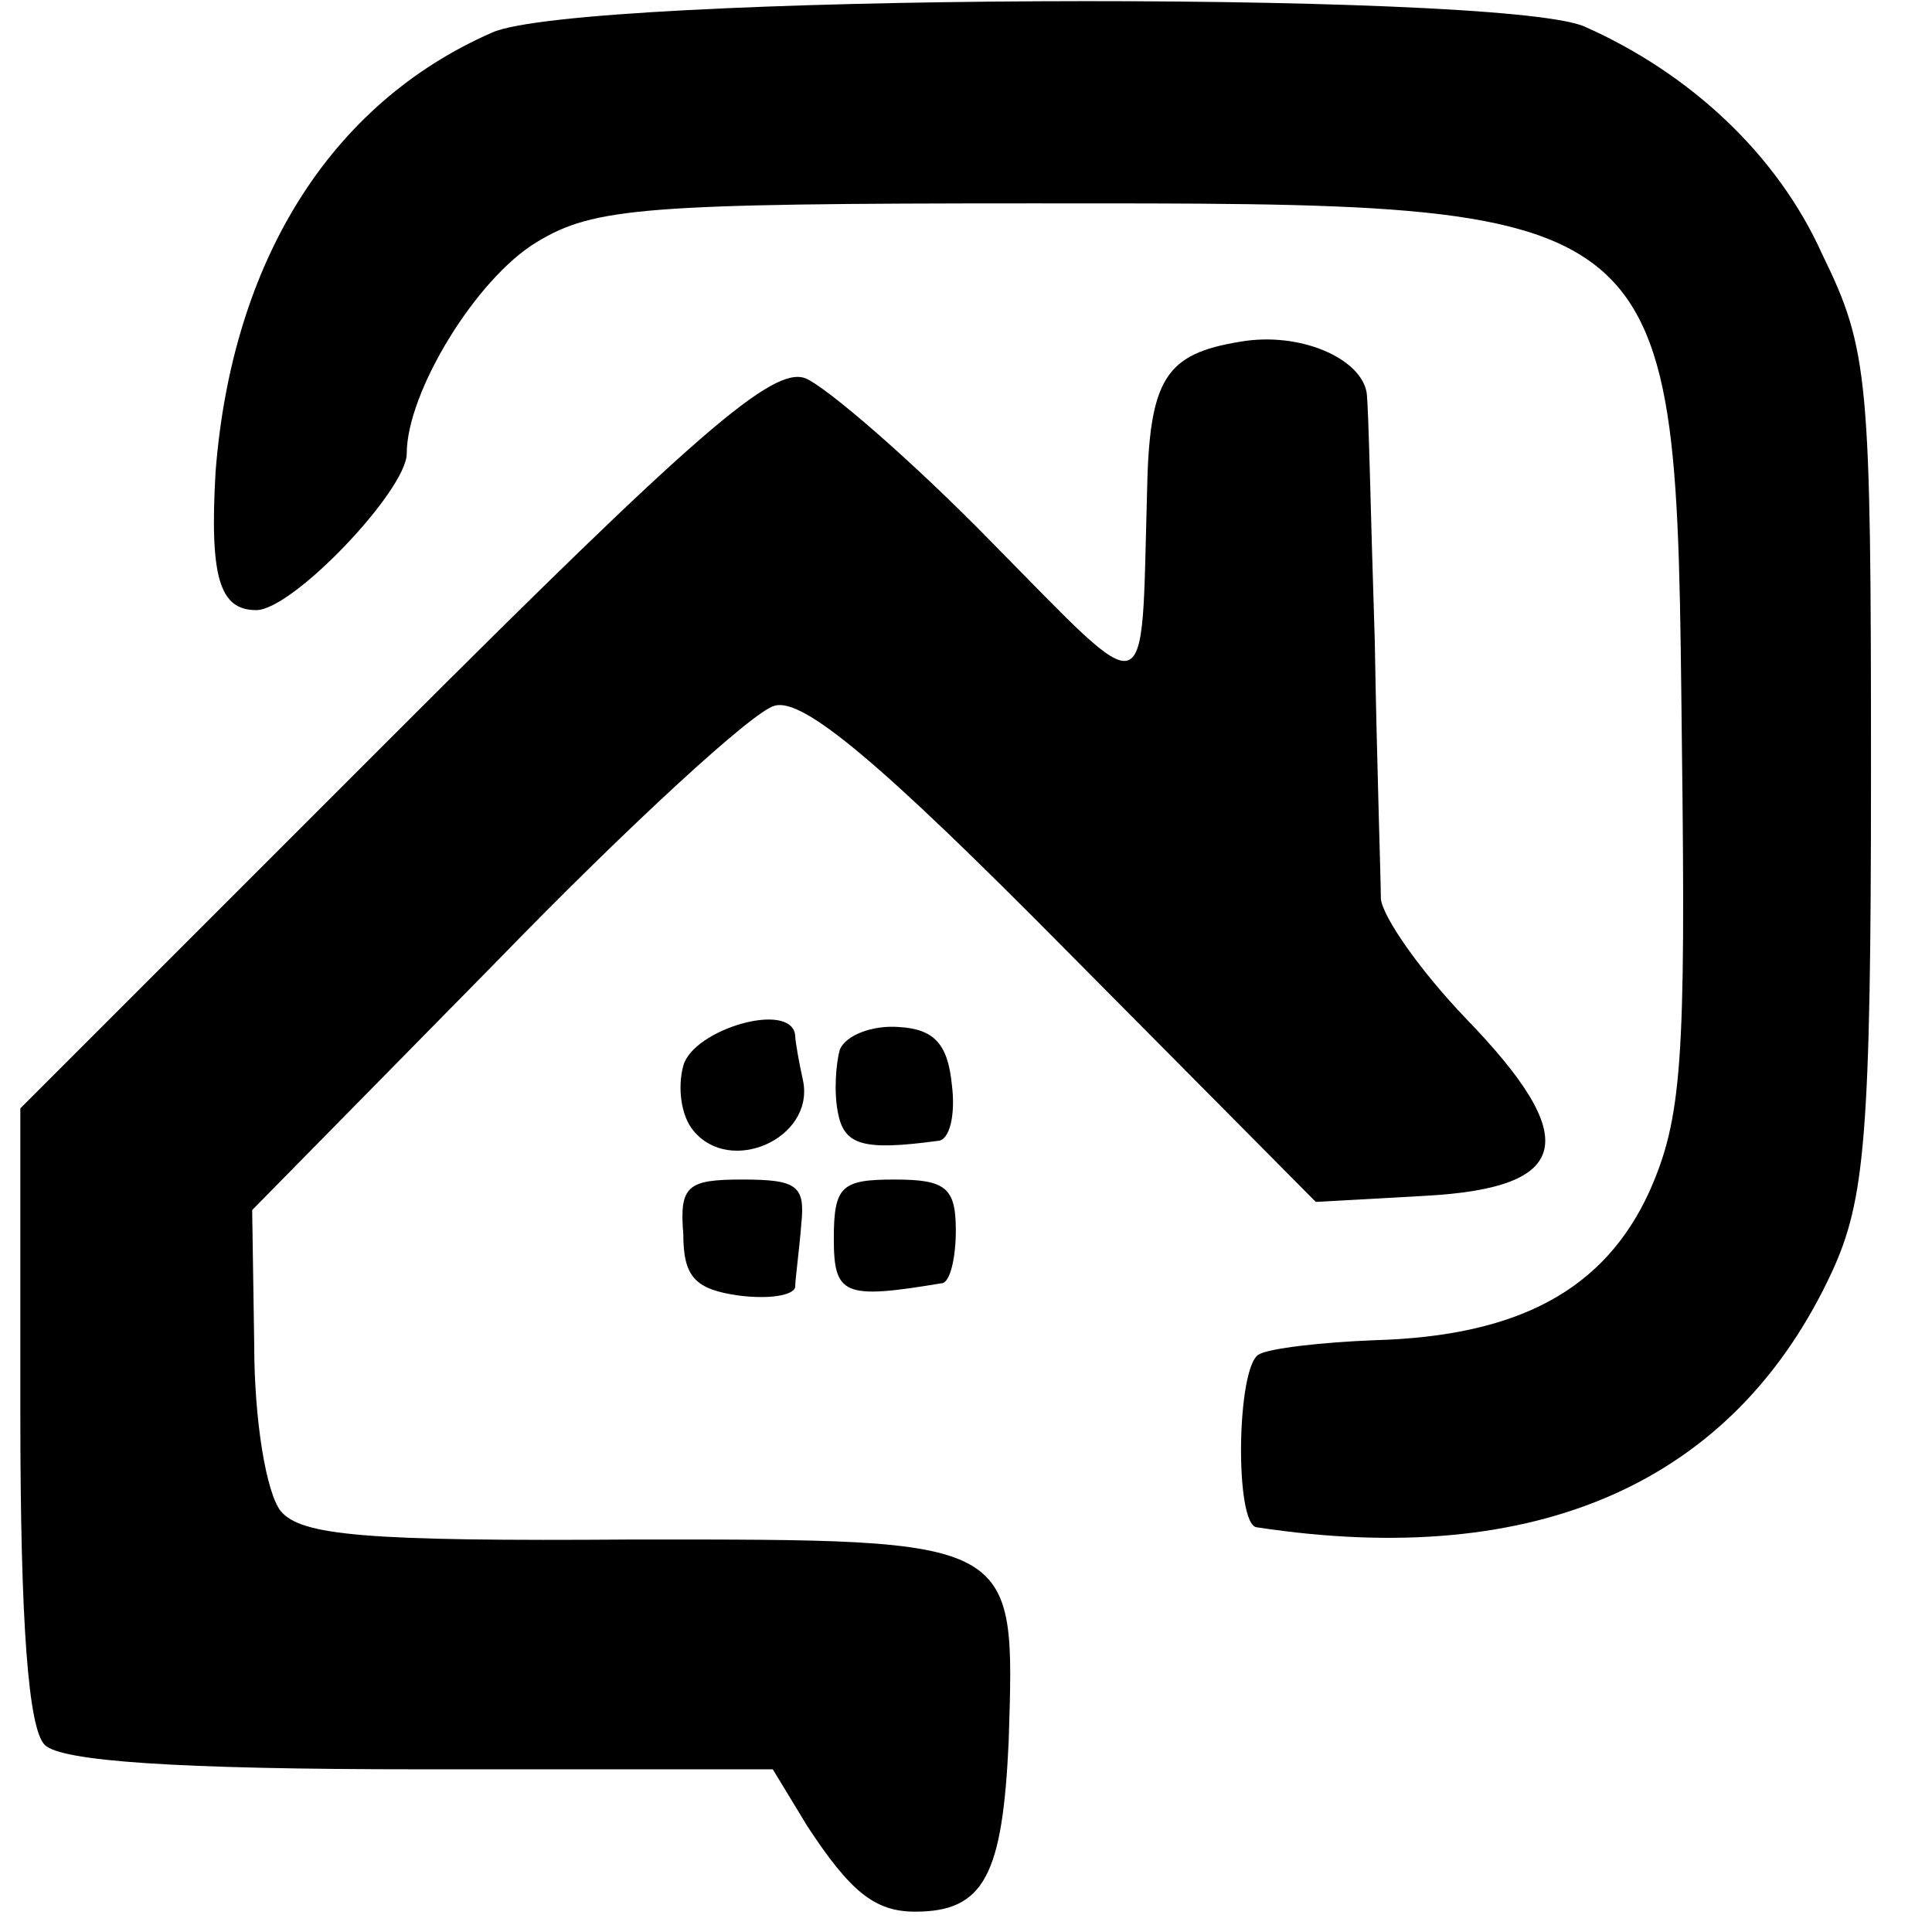 <?xml version="1.0" standalone="no"?>
<!DOCTYPE svg PUBLIC "-//W3C//DTD SVG 20010904//EN"
 "http://www.w3.org/TR/2001/REC-SVG-20010904/DTD/svg10.dtd">
<svg version="1.0" xmlns="http://www.w3.org/2000/svg"
 width="95pt" height="95pt" viewBox="0 0 95 95"
 preserveAspectRatio="xMidYMid meet">
<g transform="translate(0,95) scale(0.1,-0.1)"
fill="#000000" stroke="none">
<path d="M242 934 c-80 -35 -128 -113 -136 -216 -3 -52 2 -68 20 -68 18 0 74
59 74 77 0 30 34 86 64 104 28 17 53 19 244 19 320 0 316 3 319 -265 2 -157 0
-185 -16 -221 -22 -48 -64 -71 -135 -73 -26 -1 -52 -4 -57 -7 -11 -6 -12 -84
-1 -85 138 -21 235 22 283 126 16 35 19 67 19 245 0 194 -1 208 -24 255 -22
49 -65 89 -117 112 -42 18 -495 16 -537 -3z"/>
<path d="M610 782 c-37 -6 -45 -18 -46 -75 -3 -106 3 -104 -76 -24 -40 41 -82
77 -92 81 -16 6 -54 -27 -203 -176 l-183 -183 0 -150 c0 -104 4 -155 12 -163
8 -8 64 -12 185 -12 l173 0 17 -28 c21 -32 33 -42 53 -42 34 0 43 18 46 84 3
100 6 99 -184 99 -133 -1 -164 2 -174 14 -7 9 -13 44 -13 82 l-1 66 120 122
c65 67 127 124 137 126 14 4 53 -29 143 -120 l123 -124 54 3 c72 4 77 28 20
87 -23 24 -41 50 -42 59 0 9 -2 67 -3 127 -2 61 -3 115 -4 122 -3 17 -33 30
-62 25z"/>
<path d="M336 426 c-3 -11 -1 -25 5 -32 18 -22 59 -4 54 24 -2 9 -4 20 -4 23
-2 17 -50 3 -55 -15z"/>
<path d="M413 434 c-2 -7 -3 -21 -1 -31 3 -16 12 -19 49 -14 6 0 9 13 7 28 -2
20 -9 27 -26 28 -13 1 -26 -4 -29 -11z"/>
<path d="M336 343 c0 -21 6 -27 27 -30 15 -2 27 0 28 4 0 4 2 18 3 31 2 19 -2
22 -29 22 -27 0 -31 -3 -29 -27z"/>
<path d="M410 341 c0 -28 5 -30 53 -22 4 0 7 12 7 26 0 21 -5 25 -30 25 -26 0
-30 -3 -30 -29z"/>
</g>
</svg>
